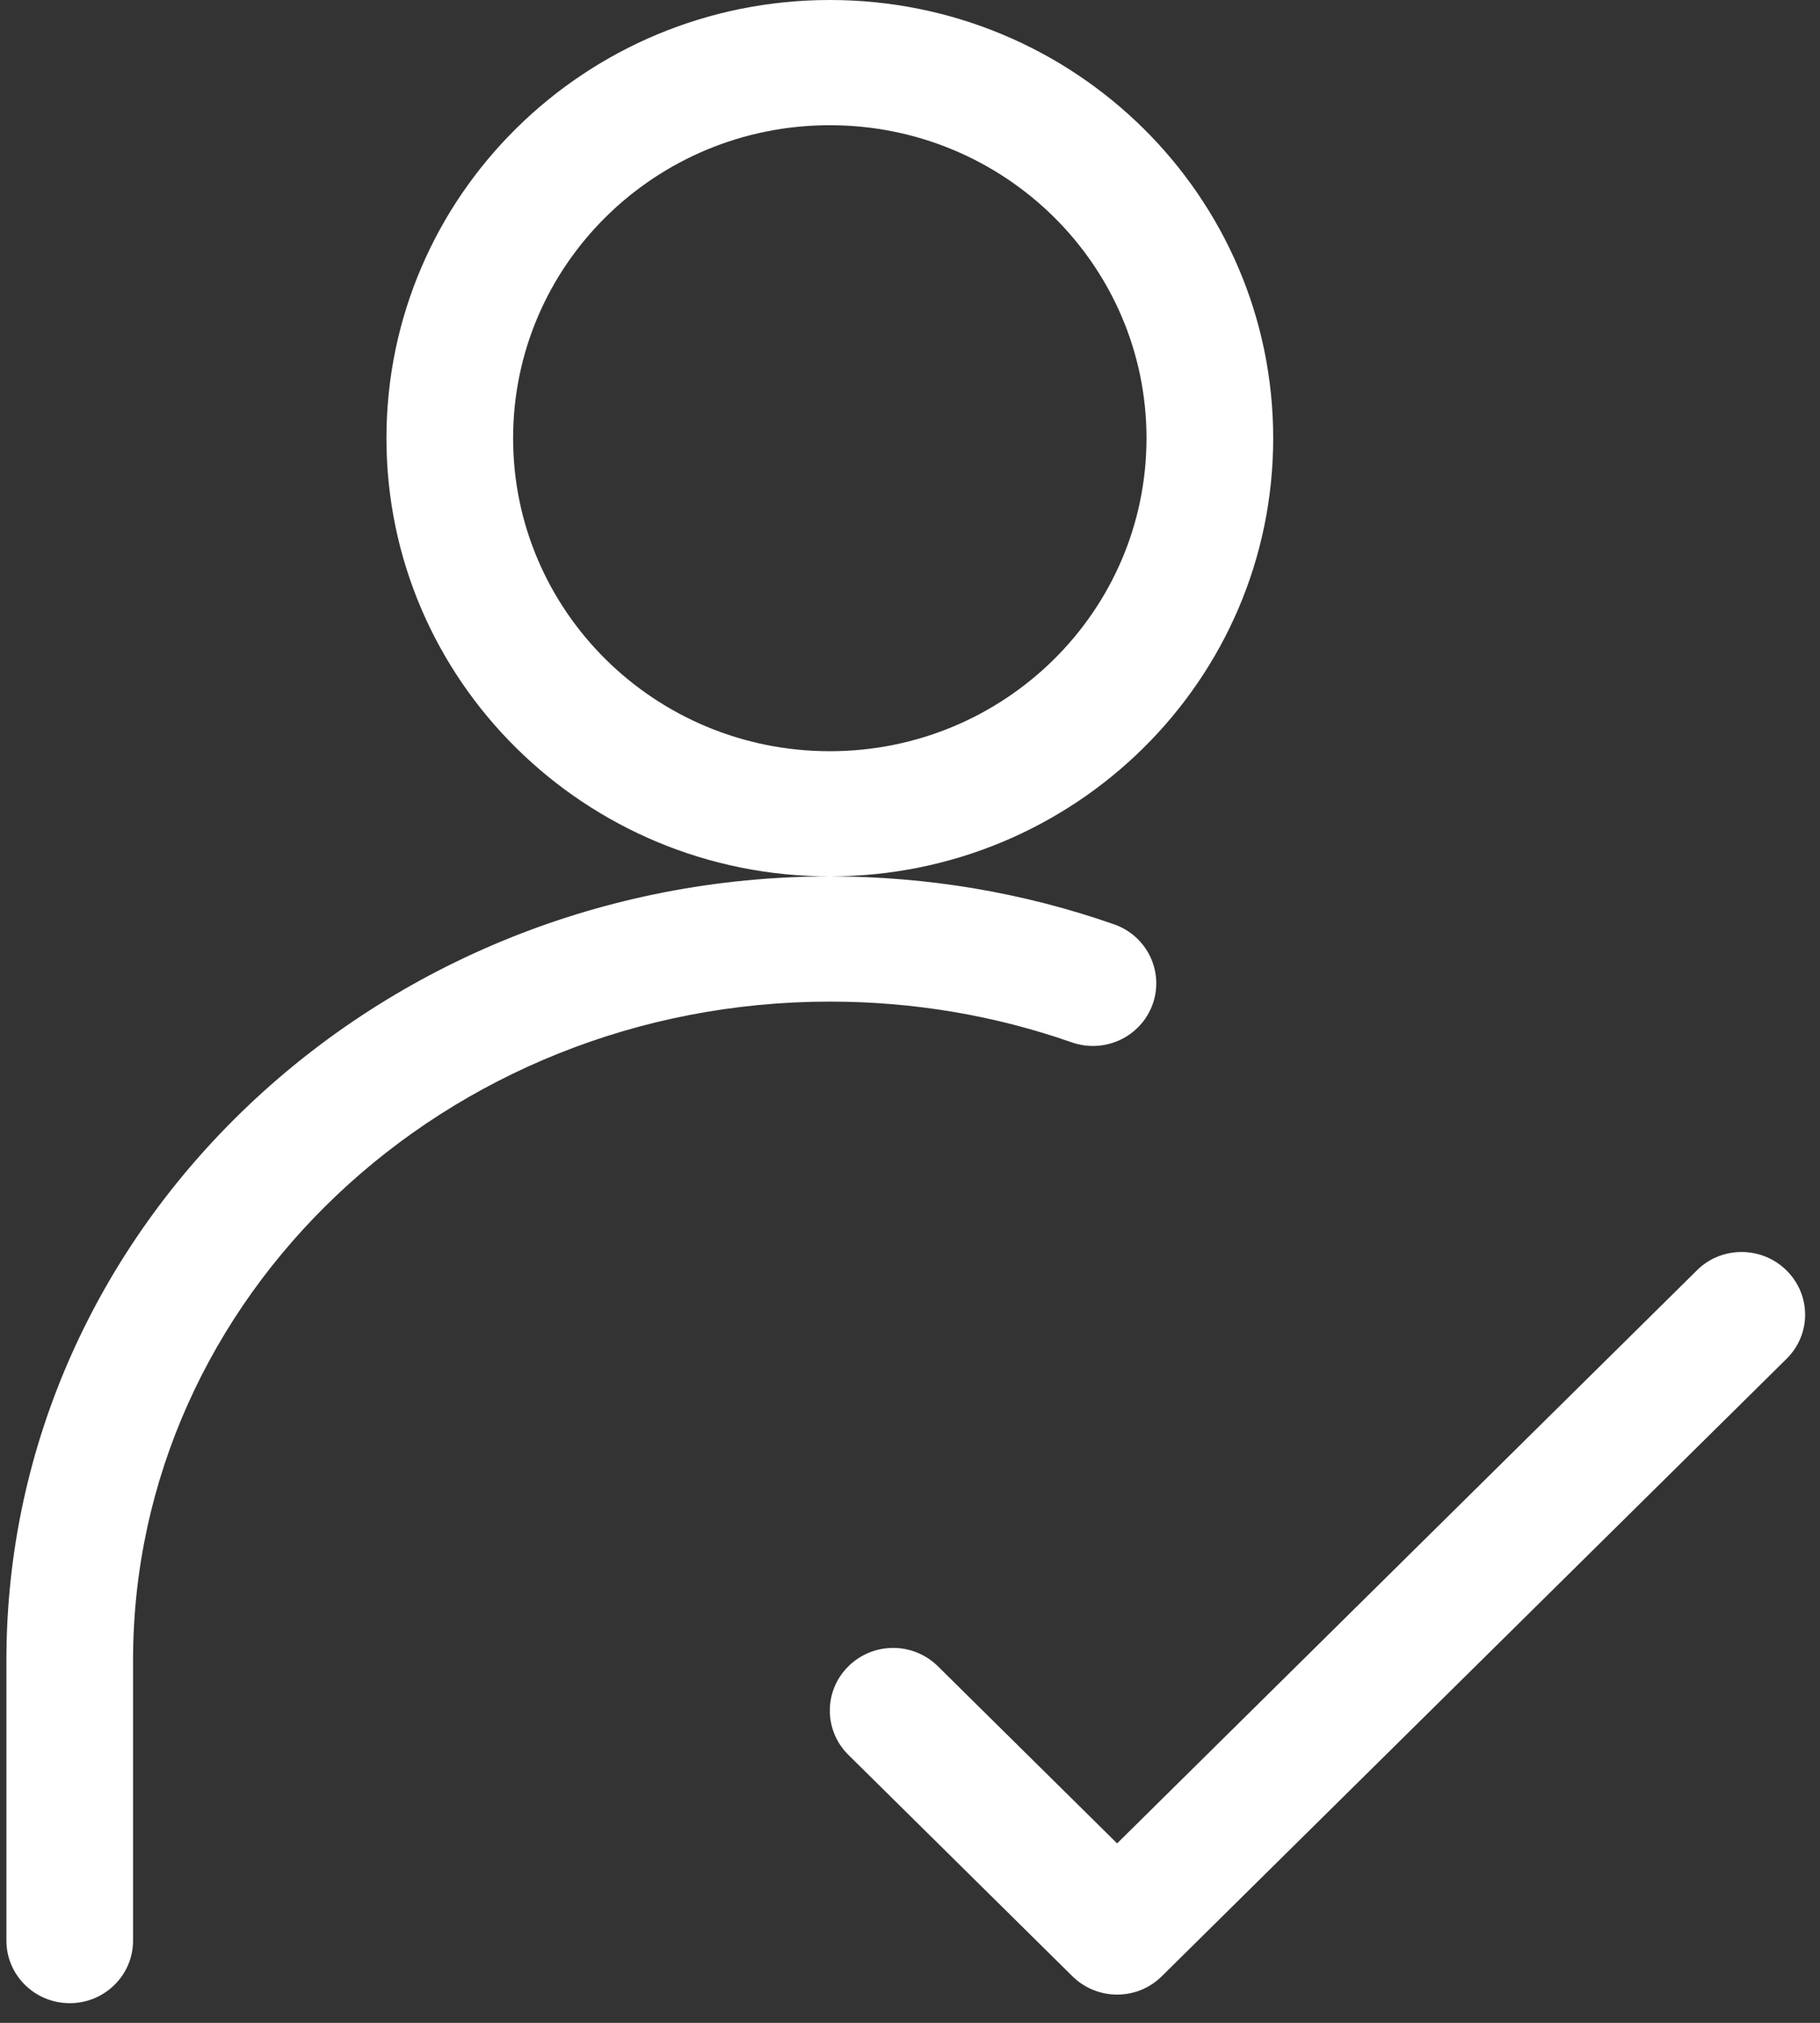 <?xml version="1.0" encoding="UTF-8" standalone="no"?>
<svg width="54px" height="60px" viewBox="0 0 54 60" version="1.1" xmlns="http://www.w3.org/2000/svg" xmlns:xlink="http://www.w3.org/1999/xlink" xmlns:sketch="http://www.bohemiancoding.com/sketch/ns">
    <rect x="0" y="0" width="54" height="60" fill="#333333" stroke="none"/>
    <!-- Generator: Sketch 3.2.2 (9983) - http://www.bohemiancoding.com/sketch -->
    <title>Oval 74 + Rectangle 373</title>
    <desc>Created with Sketch.</desc>
    <defs></defs>
    <g id="Page-1" stroke="none" stroke-width="1" fill="none" fill-rule="evenodd" sketch:type="MSPage">
        <g id="home-page" sketch:type="MSArtboardGroup" transform="translate(-1280, -8204)" fill="#FFFFFF">
            <g id="-5" sketch:type="MSLayerGroup" transform="translate(0, 7848)">
                <g id="Group" transform="translate(363, 356)" sketch:type="MSShapeGroup">
                    <g id="Oval-74-+-Rectangle-373-+-Начинаем-сотрудничес" transform="translate(803, 0)">
                        <g id="Oval-74-+-Rectangle-373" transform="translate(114, 0)">
                            <path d="M37.776,12.998 C37.776,5.819 31.886,0 24.621,0 C17.355,0 11.466,5.819 11.466,12.998 C11.466,20.176 17.355,25.995 24.621,25.995 C31.886,25.995 37.776,20.176 37.776,12.998 L37.776,12.998 Z M15.224,12.998 C15.224,7.87 19.431,3.714 24.621,3.714 C29.81,3.714 34.017,7.87 34.017,12.998 C34.017,18.125 29.81,22.282 24.621,22.282 C19.431,22.282 15.224,18.125 15.224,12.998 L15.224,12.998 Z M24.624,25.995 C11.156,25.995 0.19,36.398 0.19,49.244 L0.19,57.561 C0.19,58.586 1.031,59.417 2.069,59.417 C3.107,59.417 3.948,58.586 3.948,57.561 L3.948,49.244 C3.948,38.483 13.198,29.709 24.624,29.709 C27.106,29.709 29.525,30.121 31.8,30.918 C32.779,31.26 33.853,30.754 34.199,29.787 C34.546,28.82 34.033,27.759 33.055,27.417 C30.377,26.48 27.534,25.995 24.624,25.995 L24.624,25.995 Z" id="Oval-74"></path>
                            <path d="M33.752,54.078 L50.358,37.67 C51.08,36.957 52.271,36.955 53.005,37.681 C53.744,38.411 53.741,39.58 53.009,40.303 L34.47,58.619 C33.734,59.347 32.55,59.341 31.816,58.616 C31.795,58.595 31.79,58.59 31.785,58.585 L25.171,52.051 C24.437,51.325 24.438,50.15 25.172,49.425 C25.911,48.695 27.095,48.7 27.829,49.425 L33.145,54.677 L33.752,54.078 L33.752,54.078 Z" id="Rectangle-373"></path>
                        </g>
                    </g>
                </g>
            </g>
        </g>
    </g>
</svg>